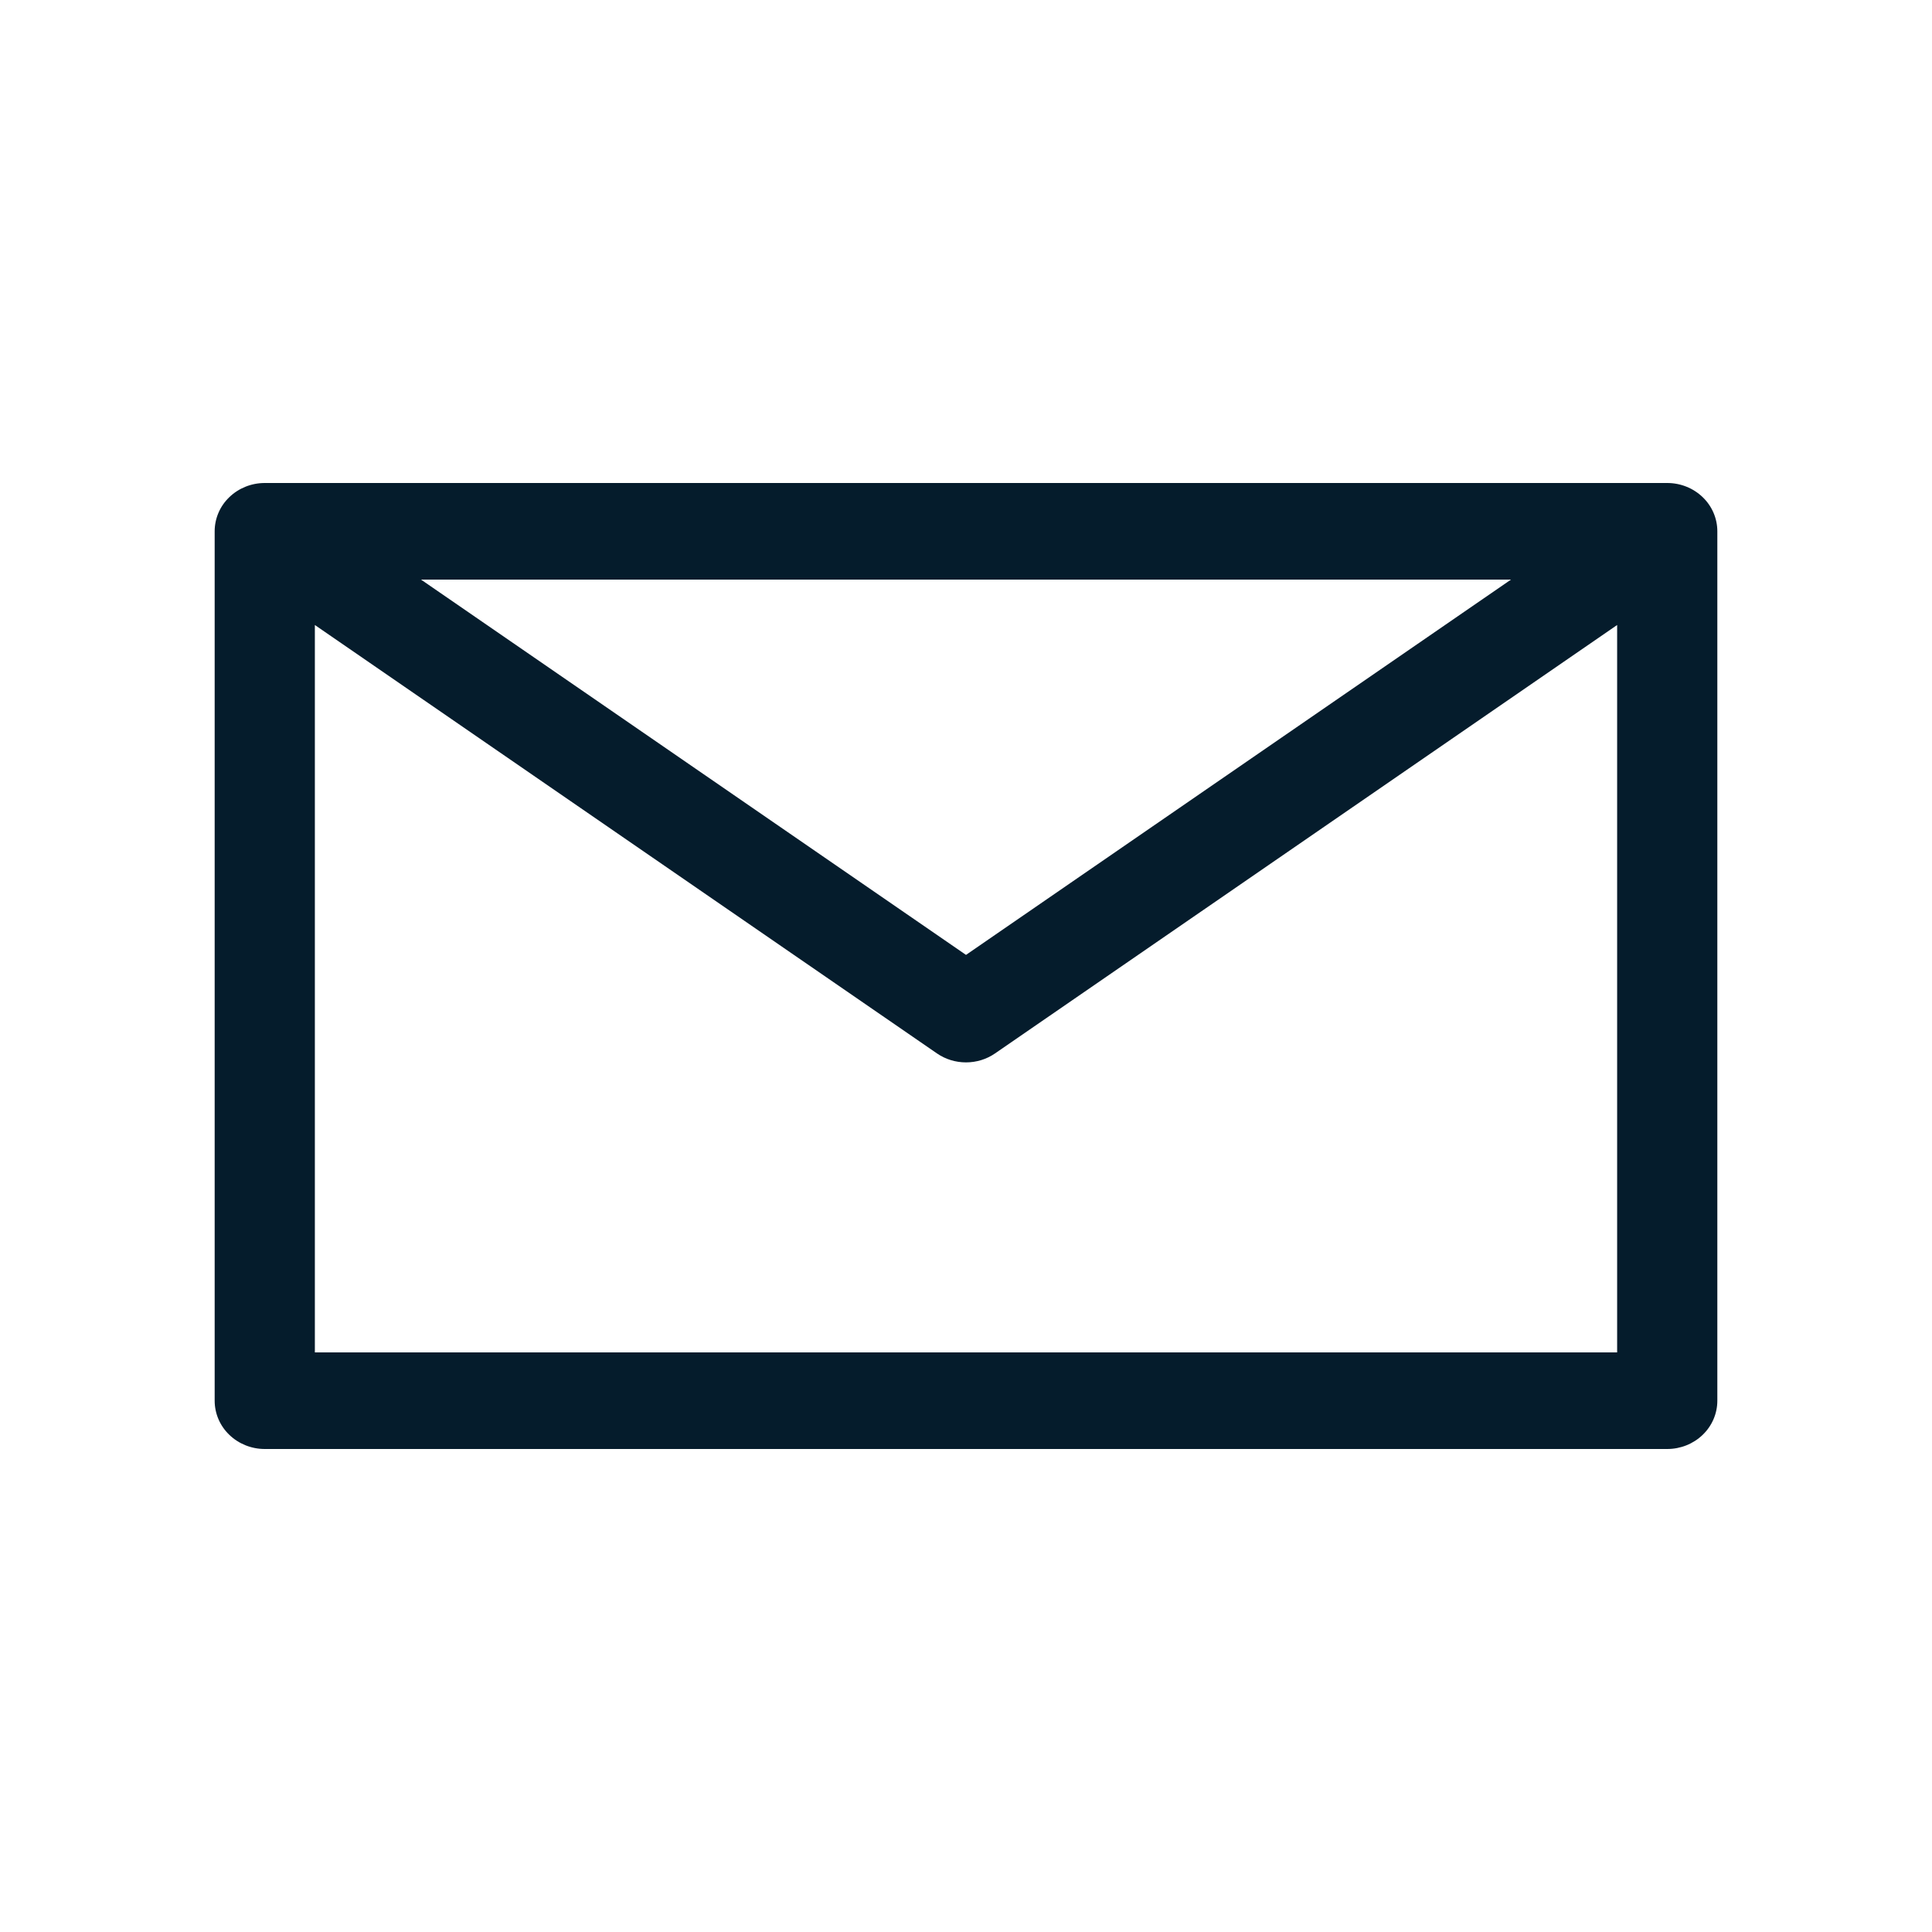 <svg width="36" height="36" viewBox="0 0 36 36" fill="none" xmlns="http://www.w3.org/2000/svg">
<path d="M31.067 9H4.933C4.686 9 4.448 9.095 4.273 9.264C4.098 9.432 4 9.661 4 9.9V26.1C4 26.339 4.098 26.568 4.273 26.736C4.448 26.905 4.686 27 4.933 27H31.067C31.314 27 31.552 26.905 31.727 26.736C31.902 26.568 32 26.339 32 26.1V9.9C32 9.661 31.902 9.432 31.727 9.264C31.552 9.095 31.314 9 31.067 9ZM28.155 10.8L18 17.793L7.845 10.8H28.155ZM5.867 25.2V11.646L17.459 19.629C17.617 19.738 17.806 19.796 18 19.796C18.194 19.796 18.383 19.738 18.541 19.629L30.133 11.646V25.2H5.867Z" fill="#051C2C"/>
</svg>
